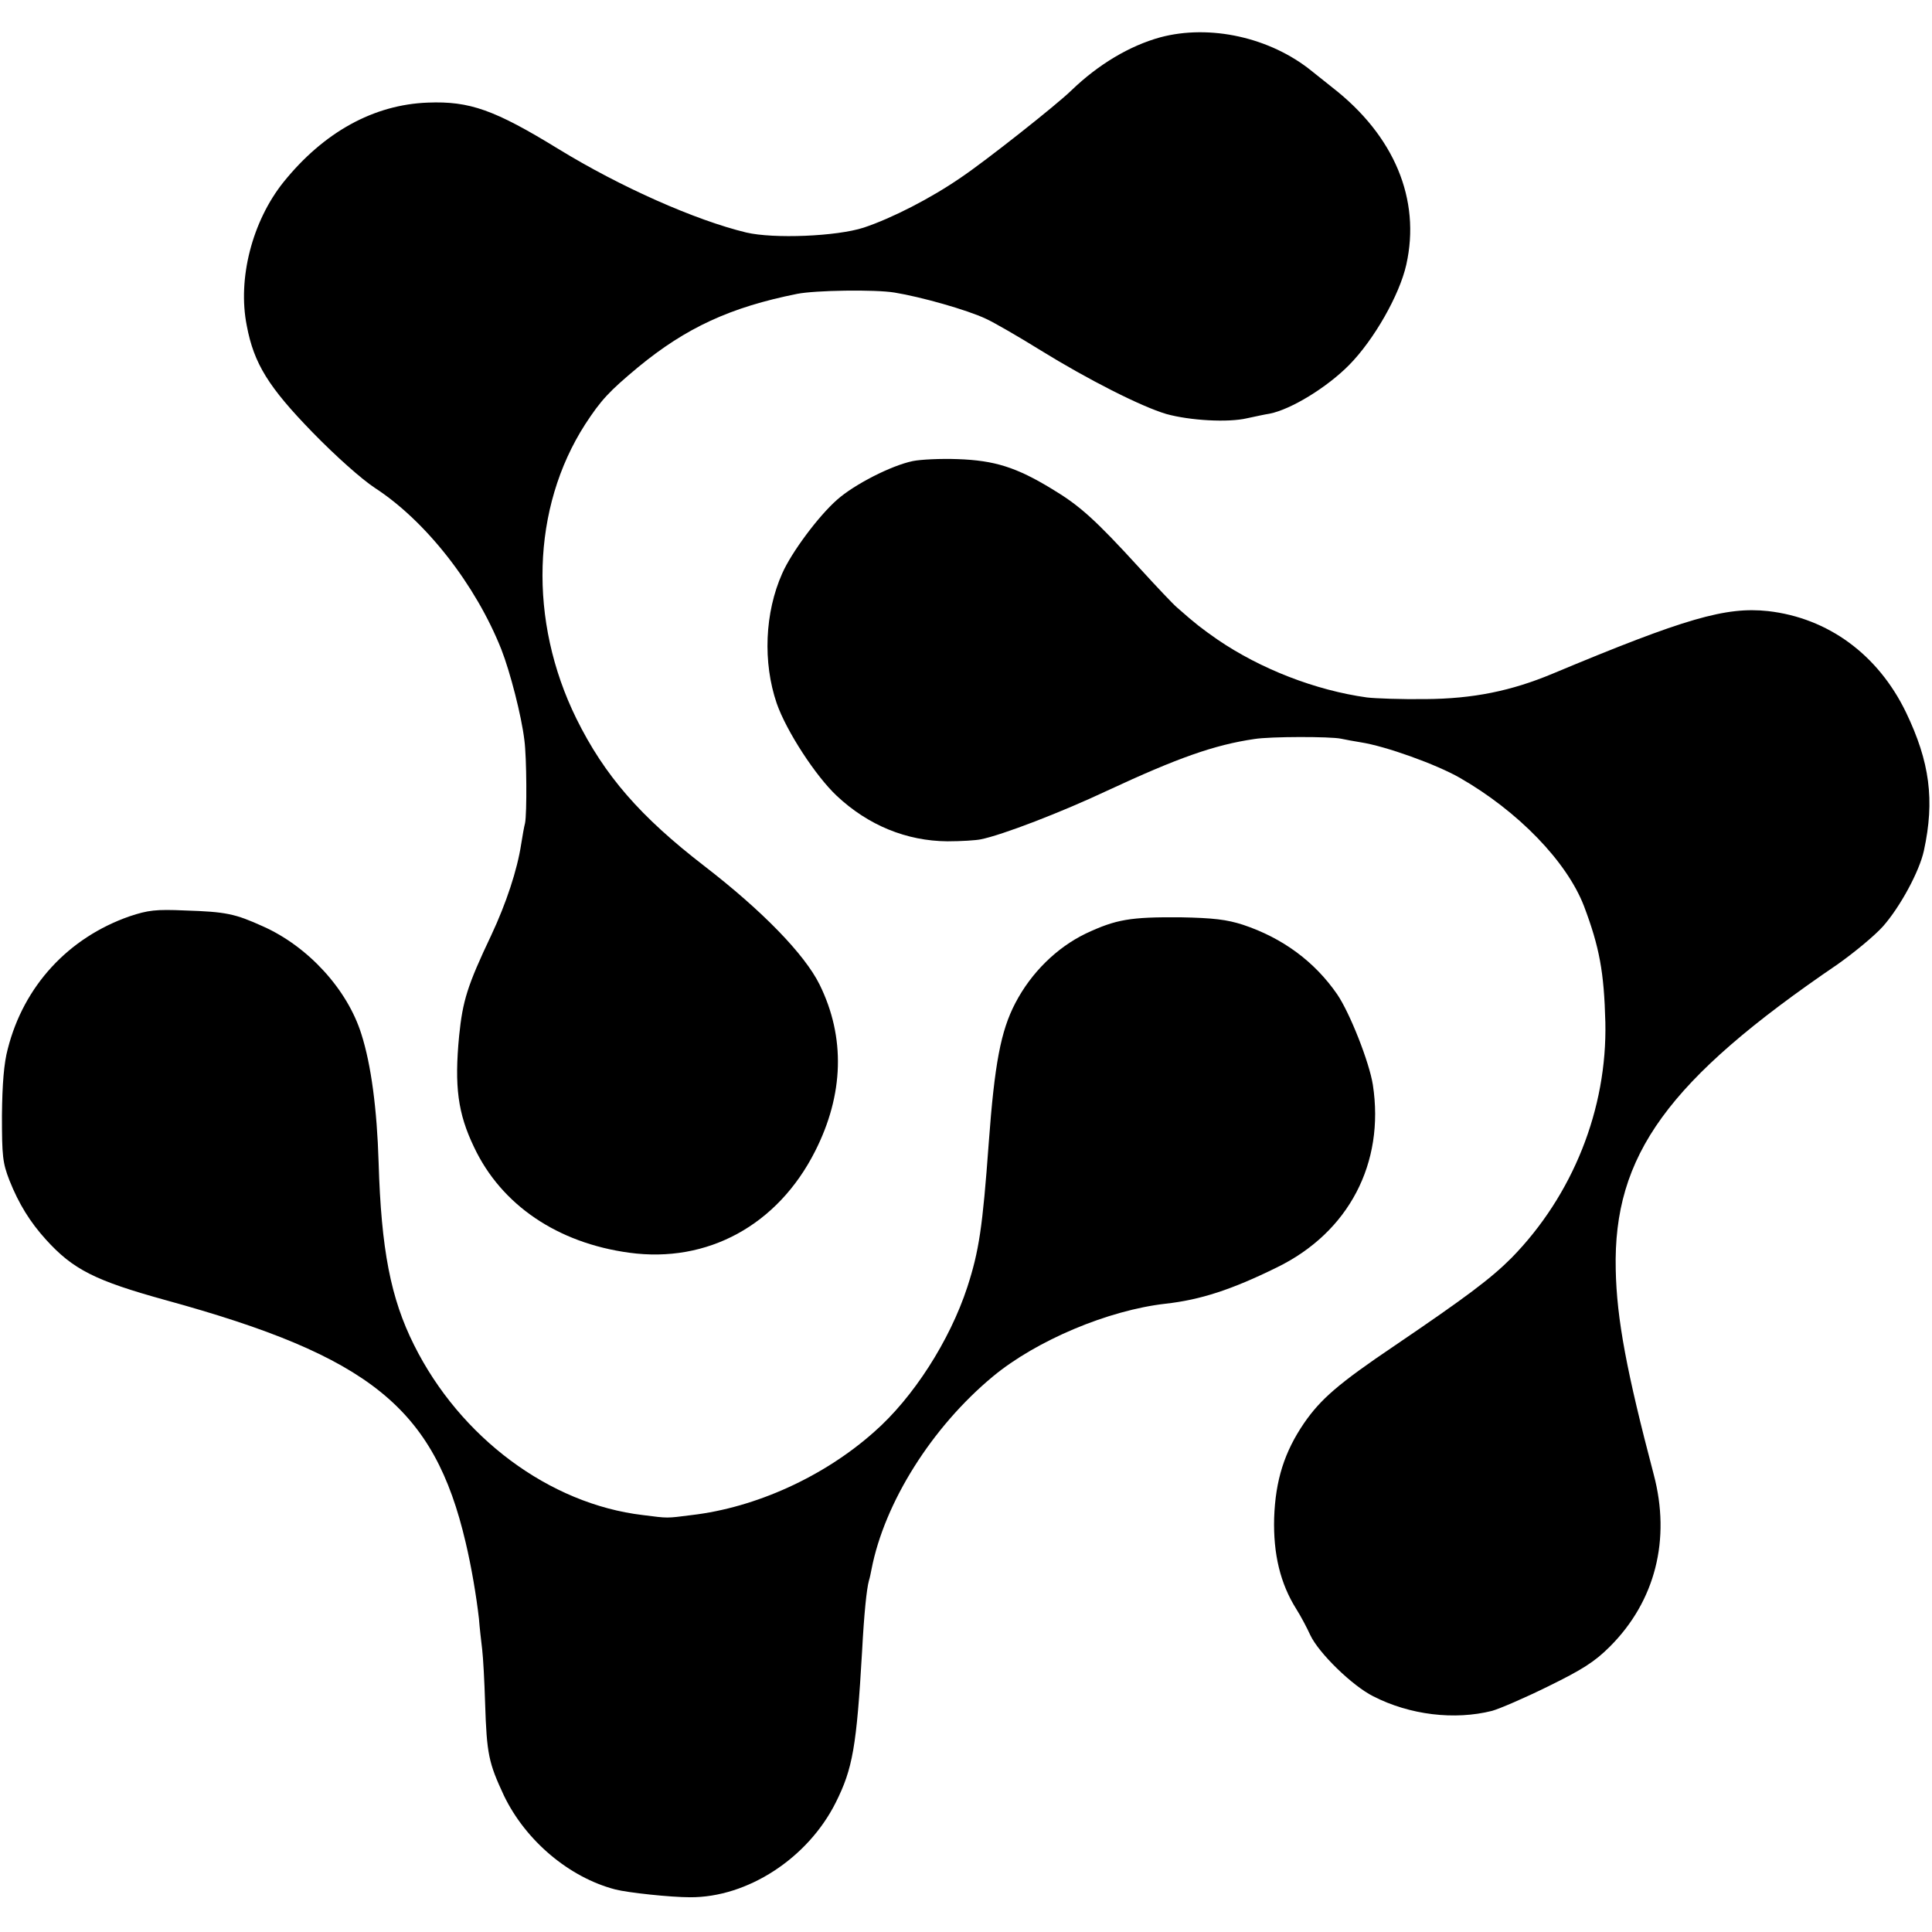 <svg version="1" xmlns="http://www.w3.org/2000/svg" width="793.333" height="793.333" viewBox="0 0 595 595"><path d="M357.3 11.5c-9.4 2.6-19 8.3-27.3 16.3-4.6 4.5-26.5 21.8-34.1 26.9-9.3 6.4-21.2 12.5-29.9 15.4-8.3 2.7-27.7 3.5-36.2 1.5-15.7-3.8-38.7-14-57.8-25.7-19.7-12.1-27.4-14.8-40.2-14.3-16.7.6-32.1 9.1-44.5 24.5-9.6 12-14.2 29.7-11.3 44.2 2.2 11.7 6.7 18.9 20.2 32.8 7.3 7.5 15.2 14.5 19.3 17.2 15.7 10.2 31 29.8 38.9 49.7 2.7 6.9 6.2 20.4 7.1 28 .7 5.2.8 22.5.2 25.5-.3 1.1-.8 4-1.2 6.5-1.2 7.9-4.6 18.2-9.2 28-7.4 15.6-8.8 20.2-9.9 31-1.5 15.6-.4 23.9 4.6 34.3 8.4 17.8 25.7 29.5 47.8 32.5 24.1 3.3 45.7-8.5 57.2-31.2 8.9-17.5 9.4-35.2 1.4-51.4-4.6-9.3-17.6-22.7-35.5-36.5-19.7-15.2-30.7-27.8-39.4-45.4-14.8-30.1-13.8-64.9 2.7-90.6 4.9-7.5 7.3-10.1 16.3-17.6 14.8-12.2 28.5-18.5 49-22.6 5.5-1.1 23.9-1.4 30-.4 8 1.3 22.3 5.3 28.2 8.1 2.6 1.2 10.2 5.6 16.8 9.7 14.4 8.9 30.9 17.3 38.7 19.6 7.2 2 19 2.7 24.9 1.3 2.4-.5 5.5-1.2 6.9-1.4 6.6-1.3 17.7-8.1 24.5-15 7.6-7.7 15.5-21.5 17.6-30.9 4.5-20.1-3.7-39.7-22.7-54.5-1-.8-3.9-3.1-6.4-5.1-12.8-10.4-31.4-14.5-46.7-10.4z"/><path d="M281.1 142c-6.7 1.4-18 7.2-23.3 11.9-5.8 5.1-14.1 16.3-16.9 22.7-5.4 12.1-6 27.4-1.7 40 3 8.6 12 22.4 18.5 28.5 9.7 9.1 21.5 13.9 34.1 14 4.2 0 8.8-.3 10.2-.6 6.6-1.3 25-8.4 39-15 21.7-10.1 33-14.1 45.3-15.9 4.9-.8 23.4-.8 26.7-.1 1.4.3 4.1.8 6 1.1 7.8 1.2 23.3 6.8 30.5 10.9 18 10.3 33 25.8 38.3 39.5 4.8 12.7 6.2 20.4 6.6 35.8.6 26.7-10 53.3-28.9 72.6-6.3 6.3-13.7 11.9-36.1 27.1-17.2 11.6-22.7 16.4-27.8 23.8-6 8.8-8.8 17.5-9.2 29.2-.3 11.1 1.9 20.2 6.8 28 1.4 2.2 3.3 5.8 4.3 8 2.6 5.6 13 15.7 19.4 18.9 11.3 5.8 25.1 7.4 36.6 4.5 2.2-.6 9.9-3.9 17.2-7.5 10.6-5.2 14.4-7.6 19.1-12.3 14-14 18.8-33 13.5-53-8.3-31.5-11.4-47.8-11.7-63.1-.8-35.2 16-58.4 68.3-94 5.1-3.6 11.4-8.8 14-11.7 5.3-6 11.2-16.9 12.6-23.3 3.4-15.6 1.8-27.4-5.5-42.6-8.6-17.8-24-29.1-42.5-31.2-13-1.4-25.5 2.2-66.4 19.3-12.7 5.3-24.4 7.7-39.1 7.8-7.4.1-15.5-.2-18-.5-15.9-2.2-32.8-8.8-46-17.8-5-3.5-6.6-4.7-12.5-9.9-1.1-.9-6.3-6.4-11.5-12.1-13.7-15-18.5-19.3-27-24.4-11-6.7-17.7-8.8-29-9.2-5.2-.2-11.5.1-13.9.6z"/><path d="M39.9 282.2C21 288.8 7.3 303.7 2.4 323 1.2 327.4.7 333.9.6 343.5c0 12.5.2 14.6 2.3 20 2.9 7.3 6.4 12.9 11.2 18.2 8.4 9.3 15.2 12.7 36.9 18.7 63 17.3 82.7 33.2 92.4 74.6 1.8 7.6 3.3 16.5 4.1 23.5.2 2.7.7 7 1 9.5.3 2.5.7 9.9.9 16.5.5 15.8 1.1 18.4 5.8 28.5 6.7 13.9 20.1 25.2 34.3 28.9 3.9 1 17 2.4 23 2.4 17.7.1 36.3-12 44.9-29.2 5.2-10.4 6.4-17.1 8.1-46.6.6-11.4 1.4-19.2 2.1-21.7.3-.9.6-2.5.8-3.5 4-20.6 18.6-43.8 37.4-59.4 13.4-11.1 35.5-20.4 53.2-22.4 10.7-1.2 20.3-4.3 34.3-11.2 22.1-10.8 33.2-32.1 29.5-56.2-1.1-7-7.1-22.2-11-27.9-6.9-10-16.7-17.3-29-21.4-5-1.6-9-2.1-19.3-2.3-15.4-.1-19.7.6-29.1 5-8.9 4.3-16.8 12-21.7 21.4-4.5 8.6-6.4 18.7-8.2 43.1-1.9 26.1-3 33.3-6.6 44.4-5.4 16.5-16.7 34.1-28.7 44.6-15.5 13.8-36.5 23.3-56.2 25.6-7.9 1-7.1 1-15 0-28.8-3.4-56.3-23.9-70.5-52.4-7.2-14.4-10.1-29.4-10.9-56.2-.5-16.5-2.3-30.1-5.3-39.5-4.3-13.8-16.4-27-30.3-33.2-8.6-3.9-11.4-4.5-24-4.9-9-.4-11.4-.1-17.1 1.8z"/></svg>